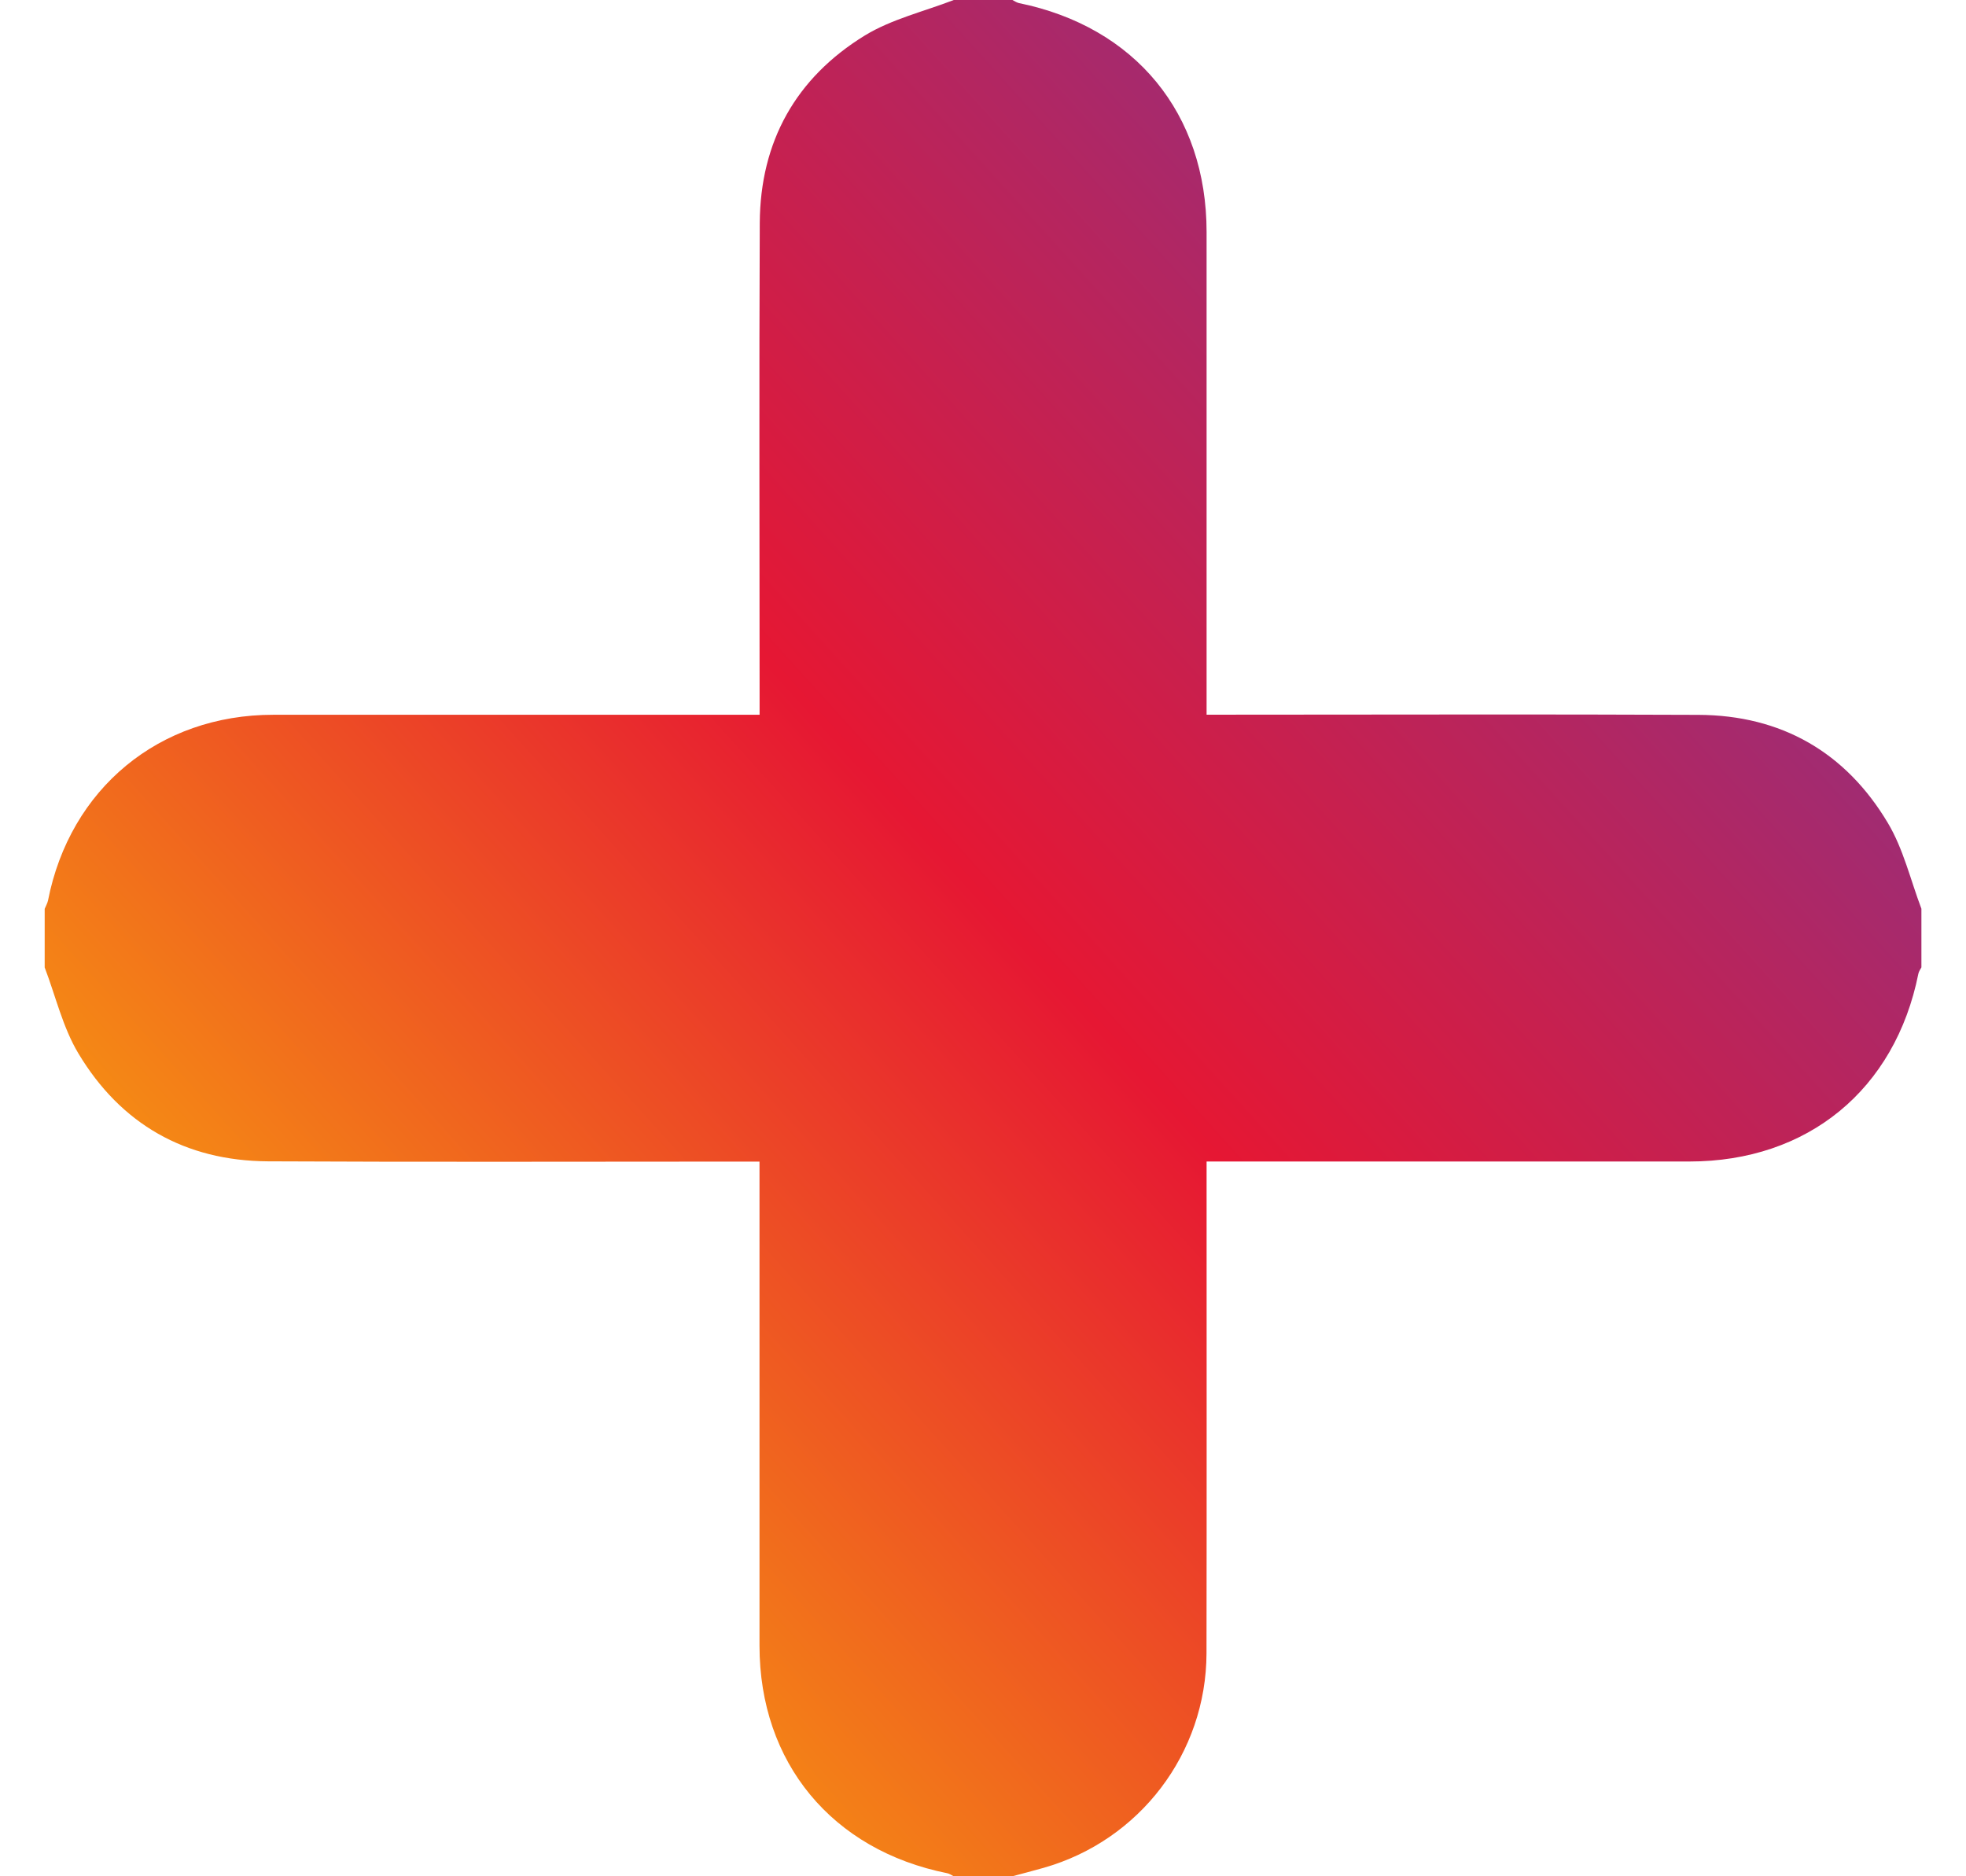 <?xml version="1.0" encoding="utf-8"?>
<!-- Generator: Adobe Illustrator 16.0.0, SVG Export Plug-In . SVG Version: 6.00 Build 0)  -->
<!DOCTYPE svg PUBLIC "-//W3C//DTD SVG 1.1//EN" "http://www.w3.org/Graphics/SVG/1.1/DTD/svg11.dtd">
<svg version="1.1" id="Слой_1" xmlns="http://www.w3.org/2000/svg" xmlns:xlink="http://www.w3.org/1999/xlink" x="0px" y="0px"
	 width="22px" height="21px" viewBox="0 0 22 21" enable-background="new 0 0 22 21" xml:space="preserve">
<linearGradient id="SVGID_1_" gradientUnits="userSpaceOnUse" x1="21.27" y1="1.209" x2="0.271" y2="20.209">
	<stop  offset="0" style="stop-color:#70399E"/>
	<stop  offset="0.262" style="stop-color:#B32661"/>
	<stop  offset="0.479" style="stop-color:#E61733"/>
	<stop  offset="1" style="stop-color:#FFD700"/>
</linearGradient>
<path fill-rule="evenodd" clip-rule="evenodd" fill="url(#SVGID_1_)" d="M11.328,21c-0.219,0-0.438,0-0.656,0
	c-0.023-0.012-0.047-0.029-0.071-0.034c-1.291-0.258-2.102-1.238-2.102-2.547c0-1.723,0-3.445,0-5.168c0-0.079,0-0.158,0-0.25
	c-0.108,0-0.189,0-0.271,0c-1.743,0-3.485,0.006-5.229-0.003c-0.927-0.005-1.648-0.417-2.122-1.208
	c-0.175-0.292-0.254-0.64-0.377-0.962c0-0.219,0-0.438,0-0.656c0.012-0.031,0.03-0.06,0.037-0.092C0.783,8.825,1.782,8,3.057,8
	c1.728,0,3.455,0,5.183,0c0.08,0,0.16,0,0.26,0c0-0.1,0-0.181,0-0.261c0-1.748-0.006-3.496,0.002-5.244
	c0.005-0.91,0.404-1.624,1.176-2.098c0.3-0.183,0.661-0.268,0.995-0.397c0.219,0,0.438,0,0.656,0
	c0.023,0.012,0.047,0.028,0.071,0.034c1.305,0.266,2.102,1.237,2.102,2.563c0,1.714,0,3.428,0,5.142c0,0.08,0,0.161,0,0.26
	c0.1,0,0.18,0,0.26,0c1.748,0,3.496-0.006,5.245,0.002c0.926,0.004,1.646,0.418,2.118,1.209c0.174,0.291,0.254,0.639,0.376,0.961
	c0,0.219,0,0.438,0,0.656c-0.012,0.023-0.029,0.046-0.034,0.071c-0.26,1.298-1.237,2.102-2.563,2.102c-1.714,0-3.428,0-5.142,0
	c-0.08,0-0.16,0-0.26,0c0,0.1,0,0.18,0,0.26c0,1.748,0.002,3.496-0.001,5.245c-0.003,1.118-0.747,2.094-1.821,2.4
	C11.563,20.938,11.444,20.969,11.328,21z"/>
</svg>
